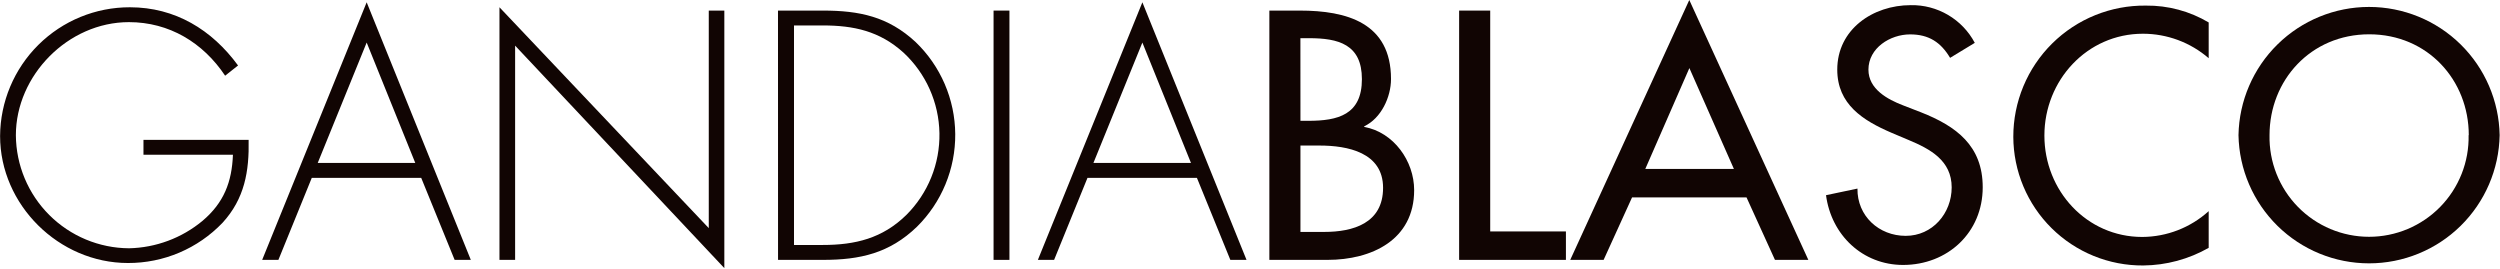 <svg width="567" height="61" viewBox="0 0 567 61" fill="none" xmlns="http://www.w3.org/2000/svg">
<g clip-path="url(#clip0_290_155)">
<path d="M56.389 31.72C56.539 38.84 55.48 45.07 50.459 50.54C47.689 53.431 44.36 55.73 40.675 57.296C36.989 58.862 33.024 59.663 29.02 59.65C13.35 59.65 0.02 46.45 0.02 30.85C0.067 23.079 3.192 15.643 8.709 10.17C14.227 4.698 21.688 1.634 29.459 1.65C39.739 1.65 48.059 6.75 53.989 14.85L51.059 17.17C46.059 9.67 38.389 5.02 29.239 5.02C15.44 5.02 3.6 17.1 3.6 30.67C3.647 37.462 6.369 43.963 11.176 48.762C15.982 53.561 22.487 56.273 29.279 56.31C35.373 56.175 41.241 53.983 45.929 50.09C50.8 45.97 52.599 41.24 52.83 35.09H32.539V31.72H56.389Z" fill="#110503"/>
<path d="M70.711 40.34L63.141 58.94H59.461L83.161 0.52L106.781 58.94H103.111L95.531 40.34H70.711ZM83.161 9.65L72.061 36.95H94.181L83.161 9.65Z" fill="#110503"/>
<path d="M164.279 60.81L116.829 10.35V58.94H113.279V1.65L160.749 51.74V2.4H164.279V60.81Z" fill="#110503"/>
<path d="M176.449 2.4H186.649C194.899 2.4 201.419 3.75 207.649 9.52C210.469 12.225 212.718 15.468 214.263 19.058C215.809 22.647 216.62 26.509 216.648 30.417C216.676 34.324 215.92 38.198 214.426 41.809C212.932 45.419 210.73 48.694 207.949 51.44C201.729 57.44 195.059 58.94 186.659 58.94H176.459L176.449 2.4ZM186.569 55.56C193.999 55.56 200.149 54.06 205.569 48.74C208.002 46.311 209.92 43.415 211.208 40.228C212.496 37.04 213.128 33.625 213.065 30.187C213.003 26.75 212.247 23.36 210.844 20.221C209.441 17.083 207.419 14.259 204.899 11.92C199.499 7.05 193.649 5.77 186.599 5.77H180.079V55.56H186.569Z" fill="#110503"/>
<path d="M228.94 58.94H225.34V2.4H228.94V58.94Z" fill="#110503"/>
<path d="M246.641 40.34L239.071 58.94H235.391L259.091 0.52L282.711 58.94H279.041L271.461 40.34H246.641ZM259.091 9.65L247.991 36.95H270.111L259.091 9.65Z" fill="#110503"/>
<path d="M287.891 2.4H294.791C305.431 2.4 315.481 5.17 315.481 17.92C315.481 22.04 313.231 26.84 309.411 28.64V28.79C316.081 29.99 320.731 36.52 320.731 43.12C320.731 54.44 311.061 58.94 301.081 58.94H287.891V2.4ZM294.941 27.4H296.741C303.411 27.4 308.881 26.05 308.881 17.95C308.881 10.01 303.481 8.66 296.881 8.66H294.931L294.941 27.4ZM294.941 52.6H300.341C306.861 52.6 313.681 50.65 313.681 42.6C313.681 34.55 305.581 33.01 299.281 33.01H294.941V52.6Z" fill="#110503"/>
<path d="M337.98 52.49H355.15V58.94H330.93V2.4H337.98V52.49Z" fill="#110503"/>
<path d="M370.151 44.77L363.701 58.94H356.131L383.131 0L410.131 58.94H402.561L396.111 44.77H370.151ZM383.151 15.44L373.151 38.32H393.251L383.151 15.44Z" fill="#110503"/>
<path d="M442.281 13.12C440.181 9.6 437.481 7.8 433.211 7.8C428.711 7.8 423.761 10.87 423.761 15.8C423.761 20.22 428.111 22.55 431.631 23.9L435.681 25.47C443.681 28.62 449.681 33.05 449.681 42.47C449.681 52.74 441.731 60.09 431.611 60.09C422.471 60.09 415.341 53.34 414.141 44.27L421.271 42.77C421.191 48.99 426.141 53.49 432.211 53.49C438.281 53.49 442.641 48.39 442.641 42.49C442.641 36.41 437.761 33.79 432.891 31.76L428.991 30.11C422.541 27.34 416.691 23.67 416.691 15.79C416.691 6.64 424.791 1.17 433.341 1.17C436.318 1.111 439.253 1.879 441.82 3.389C444.387 4.898 446.485 7.09 447.881 9.72L442.281 13.12Z" fill="#110503"/>
<path d="M500.929 13.2C496.784 9.618 491.488 7.648 486.009 7.65C473.339 7.65 463.669 18.22 463.669 30.74C463.669 43.26 473.259 53.74 485.859 53.74C491.432 53.714 496.798 51.631 500.929 47.89V56.21C496.404 58.787 491.296 60.164 486.089 60.21C482.237 60.236 478.418 59.502 474.85 58.049C471.282 56.596 468.036 54.453 465.298 51.743C462.56 49.033 460.384 45.81 458.895 42.257C457.406 38.704 456.632 34.892 456.619 31.04C456.612 27.103 457.388 23.205 458.9 19.57C460.412 15.935 462.632 12.637 465.43 9.868C468.227 7.098 471.547 4.912 475.197 3.436C478.846 1.96 482.753 1.224 486.689 1.27C491.697 1.212 496.623 2.534 500.929 5.09V13.2Z" fill="#110503"/>
<path d="M566.919 30.65C566.777 38.41 563.594 45.804 558.056 51.242C552.517 56.679 545.066 59.726 537.305 59.726C529.543 59.726 522.092 56.679 516.553 51.242C511.015 45.804 507.832 38.41 507.689 30.65C507.832 22.89 511.015 15.496 516.553 10.058C522.092 4.621 529.543 1.574 537.305 1.574C545.066 1.574 552.517 4.621 558.056 10.058C563.594 15.496 566.777 22.89 566.919 30.65ZM559.919 30.65C559.919 18.2 550.619 7.78 537.339 7.78C524.059 7.78 514.729 18.22 514.729 30.65C514.666 33.655 515.203 36.642 516.31 39.436C517.416 42.23 519.068 44.776 521.171 46.923C523.273 49.07 525.783 50.776 528.554 51.941C531.324 53.105 534.299 53.705 537.305 53.705C540.31 53.705 543.285 53.105 546.055 51.941C548.826 50.776 551.336 49.07 553.438 46.923C555.541 44.776 557.193 42.23 558.299 39.436C559.406 36.642 559.943 33.655 559.879 30.65H559.919Z" fill="#110503"/>
</g>
<defs>
<clipPath id="clip0_290_155">
<rect width="566.93" height="60.82" fill="white"/>
</clipPath>
</defs>
</svg>
